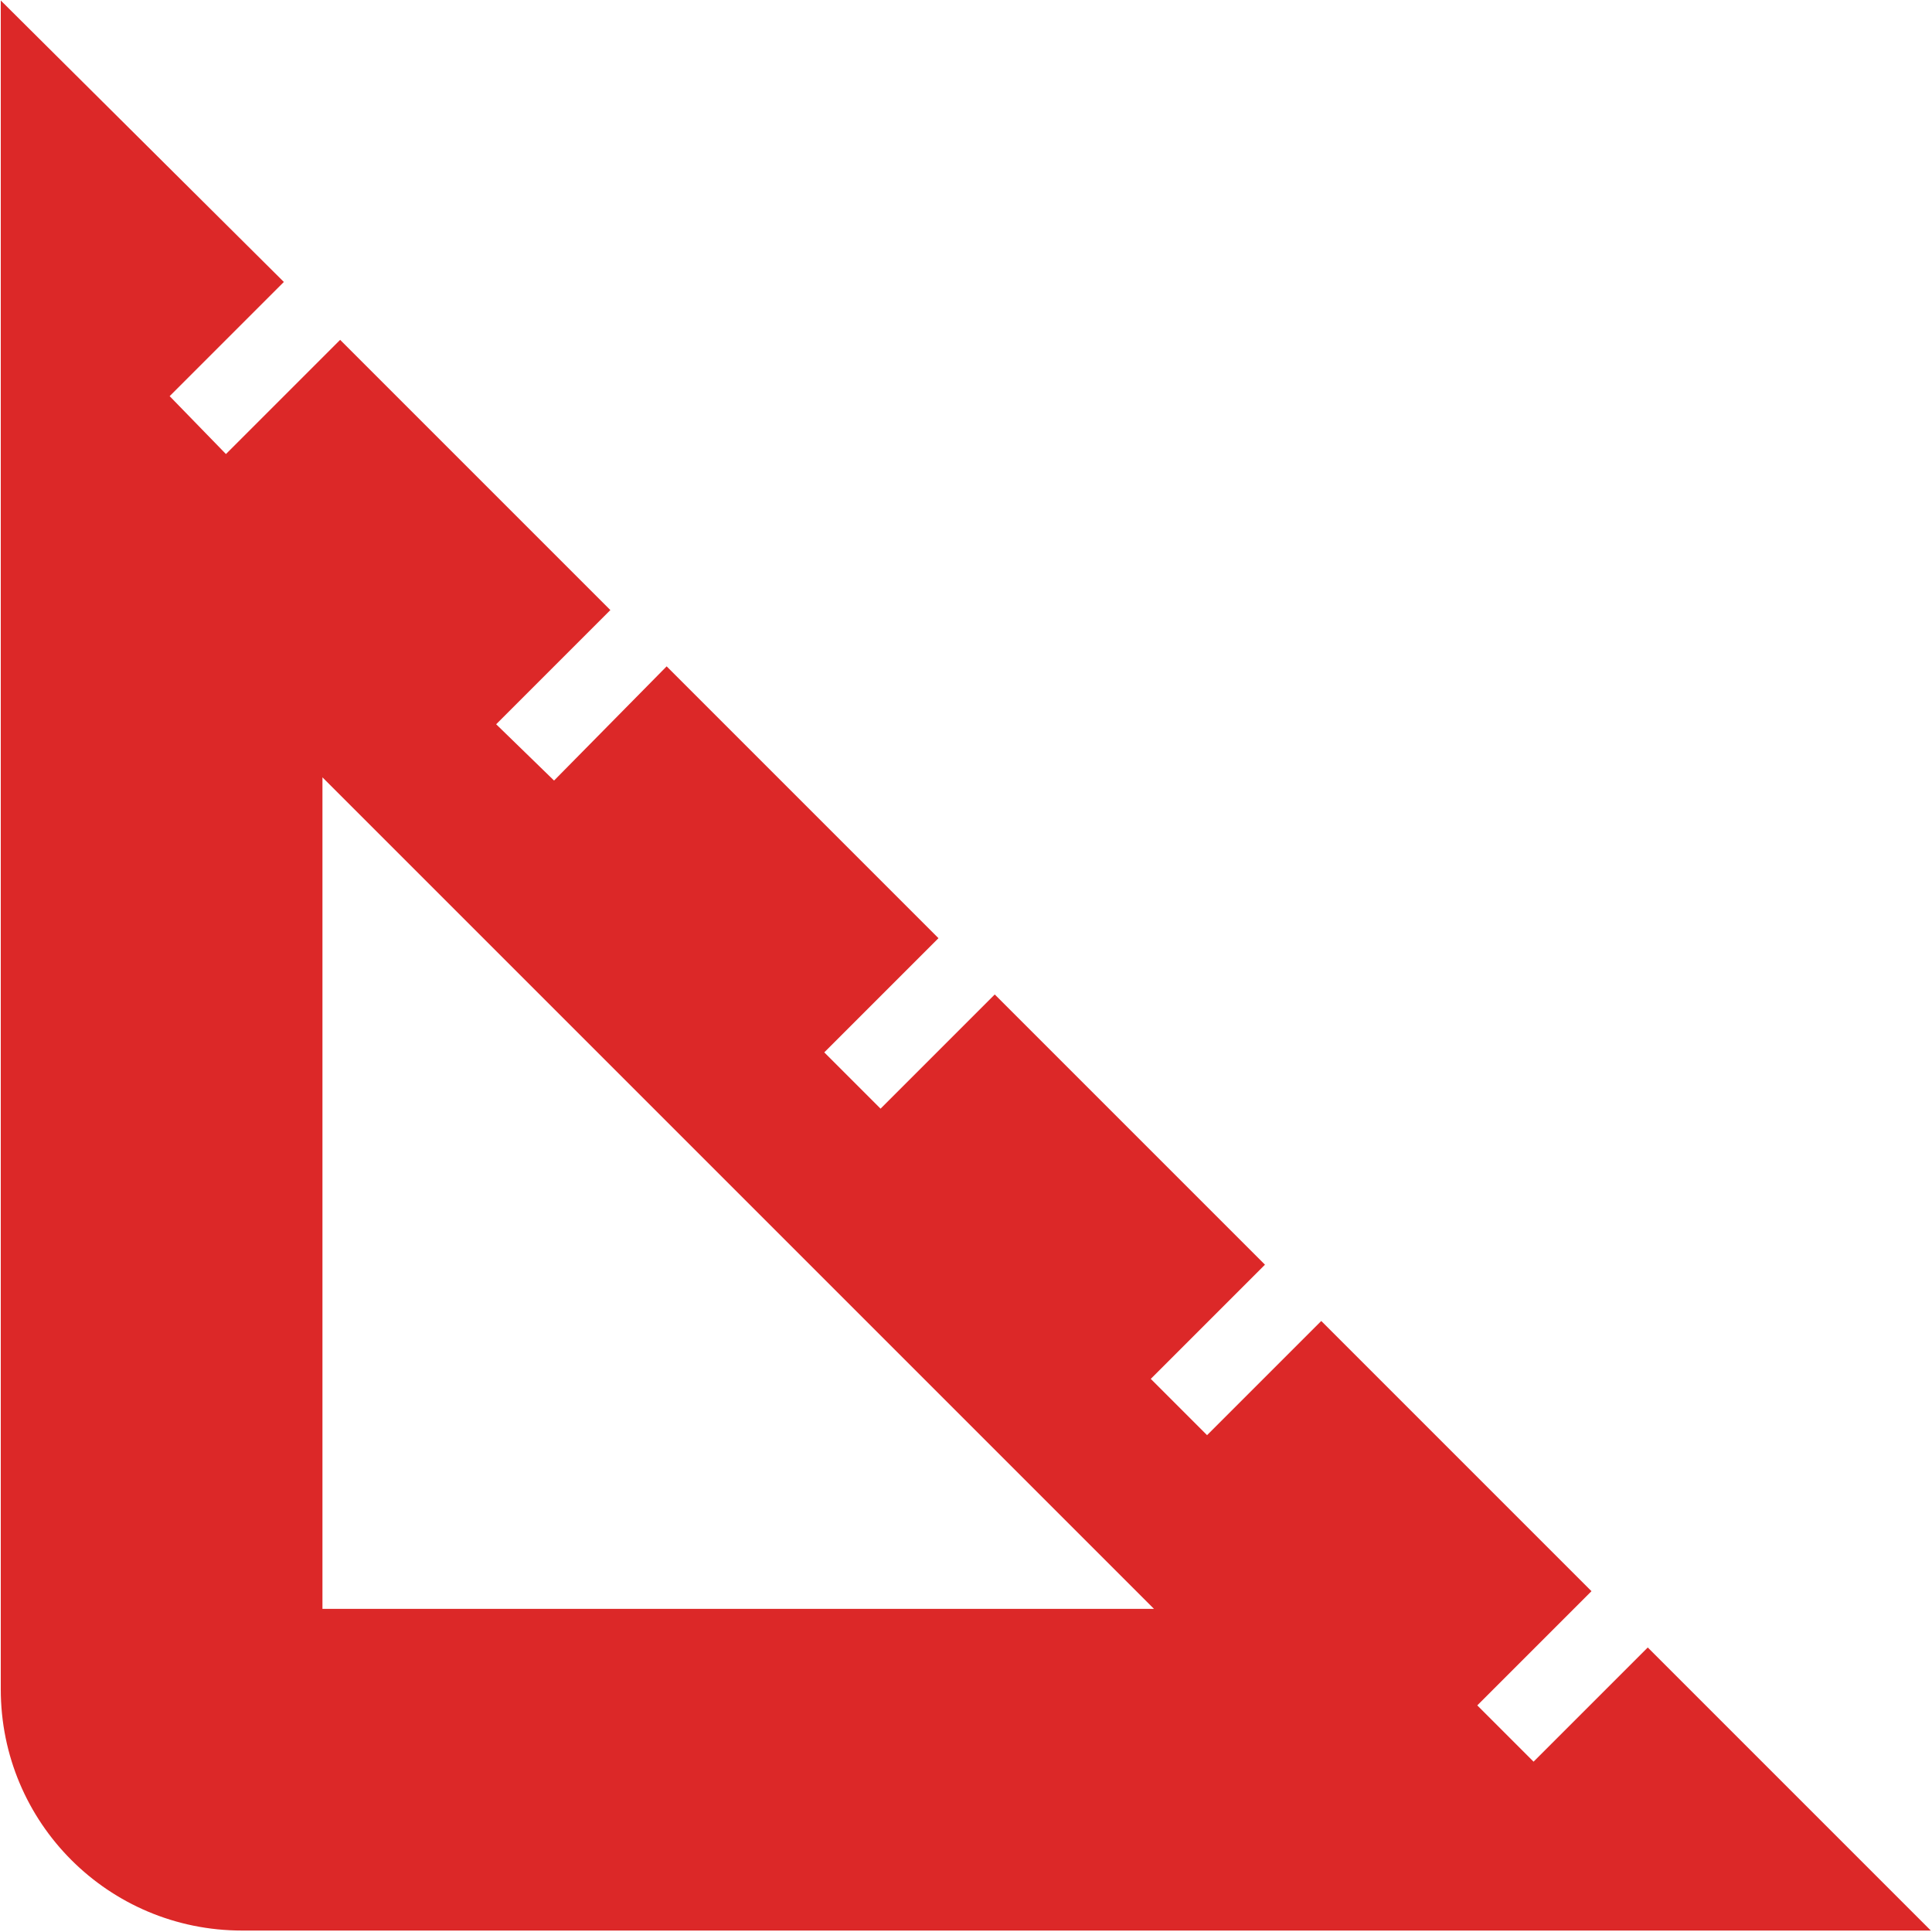 <?xml version="1.0" encoding="UTF-8" standalone="no"?>
<svg
   enable-background="new 0 0 20 20"
   height="48px"
   viewBox="0 0 20 20"
   width="48px"
   fill="#dc2828"
   version="1.1"
   id="svg3"
   sodipodi:docname="precise.svg"
   inkscape:version="1.3.2 (091e20e, 2023-11-25, custom)"
   xmlns:inkscape="http://www.inkscape.org/namespaces/inkscape"
   xmlns:sodipodi="http://sodipodi.sourceforge.net/DTD/sodipodi-0.dtd"
   xmlns="http://www.w3.org/2000/svg"
   xmlns:svg="http://www.w3.org/2000/svg">
  <defs
     id="defs3" />
  <sodipodi:namedview
     id="namedview3"
     pagecolor="#505050"
     bordercolor="#eeeeee"
     borderopacity="1"
     inkscape:showpageshadow="0"
     inkscape:pageopacity="0"
     inkscape:pagecheckerboard="0"
     inkscape:deskcolor="#505050"
     inkscape:zoom="11.313708"
     inkscape:cx="23.555495"
     inkscape:cy="28.240077"
     inkscape:window-width="1920"
     inkscape:window-height="1009"
     inkscape:window-x="-8"
     inkscape:window-y="-8"
     inkscape:window-maximized="1"
     inkscape:current-layer="svg3" />
  <path
     d="M 14.24,14.24 13.53,14.95 13.18,14.6 13.89,13.89 12.21,12.21 11.5,12.92 11.15,12.57 11.86,11.86 10.18,10.18 9.47,10.89 9.12,10.54 9.83,9.83 8.14,8.14 7.44,8.85 7.08,8.5 7.79,7.79 6.11,6.11 5.4,6.82 5.05,6.46 5.76,5.75 4,4 V 14.5 C 4,15.33 4.67,16 5.5,16 H 16 Z M 6,14 V 8.83 L 11.17,14 Z"
     id="path1"
     transform="matrix(1.665,0,0,1.665,-6.652,-6.655)" />
</svg>
